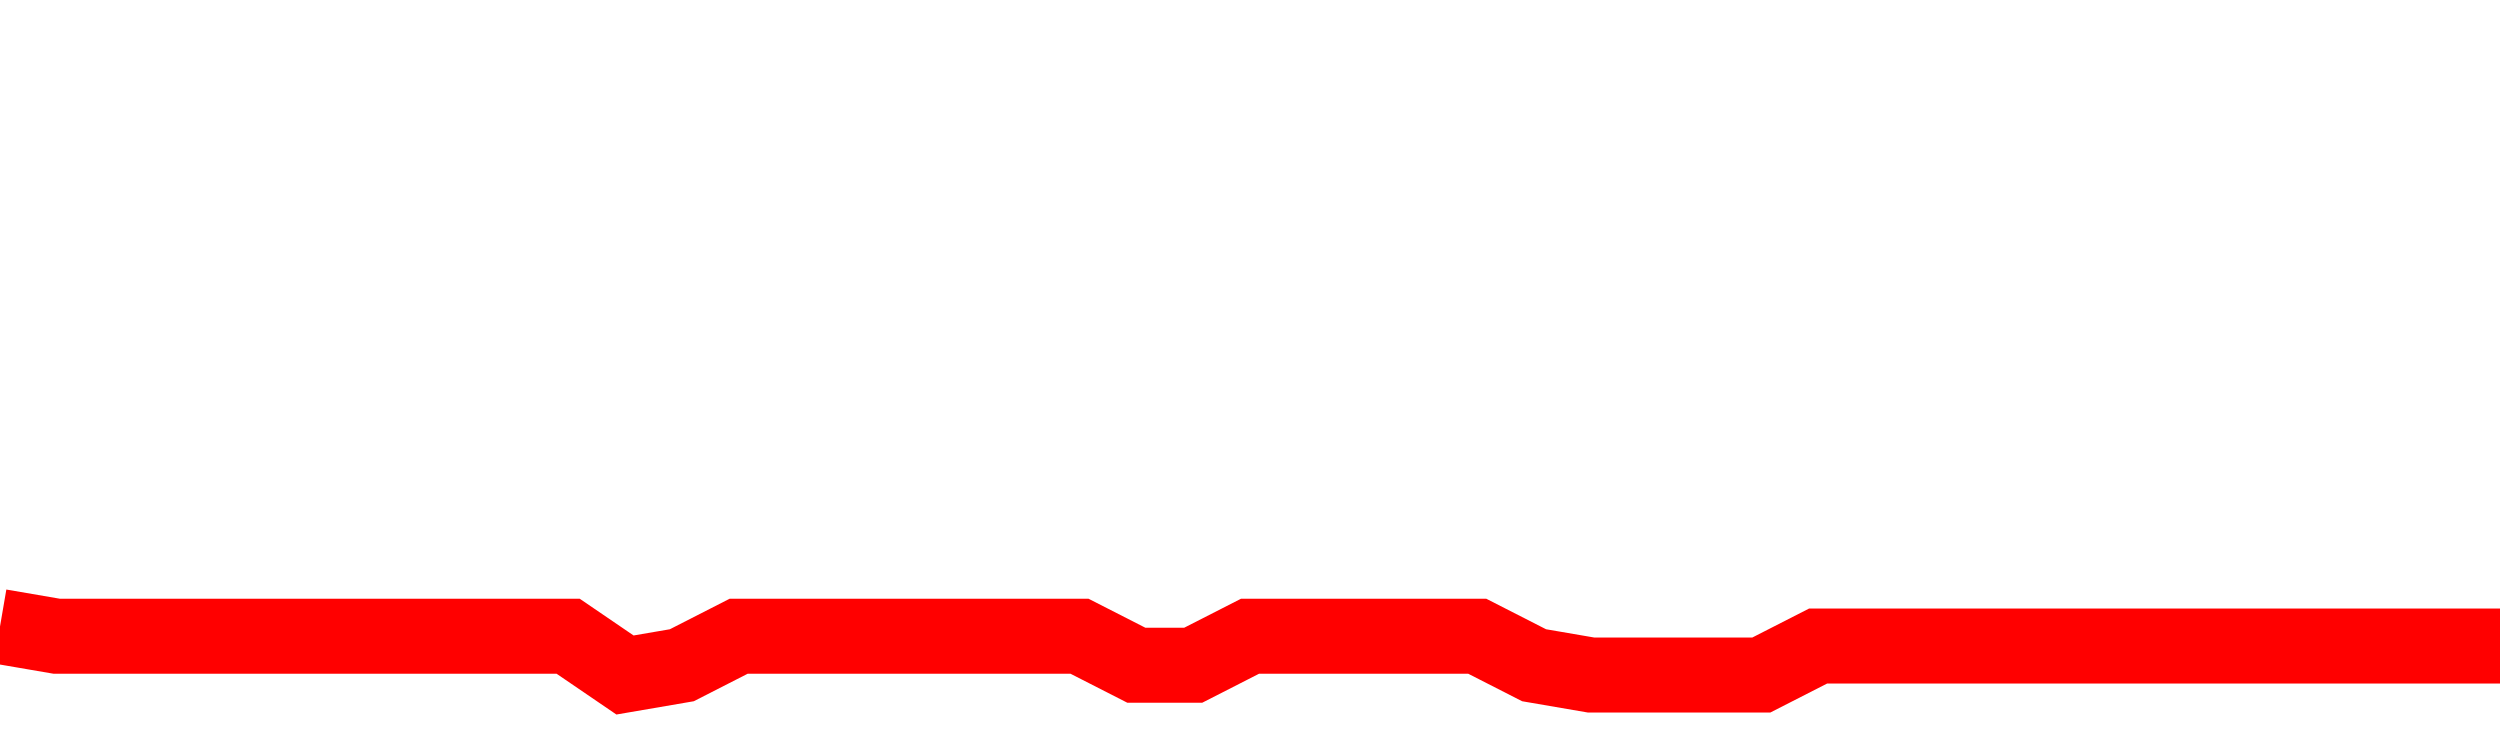<svg xmlns="http://www.w3.org/2000/svg" xmlns:xlink="http://www.w3.org/1999/xlink" viewBox="0 0 100 30" class="ranking"><path  class="rline" d="M 0 25.06 L 0 25.06 L 2.273 25.45 L 4.545 25.45 L 6.818 25.45 L 9.091 25.45 L 11.364 25.45 L 13.636 25.45 L 15.909 25.45 L 18.182 25.45 L 20.455 25.45 L 22.727 25.45 L 25 27 L 27.273 26.61 L 29.545 25.45 L 31.818 25.45 L 34.091 25.45 L 36.364 25.45 L 38.636 25.45 L 40.909 25.45 L 43.182 25.45 L 45.455 26.61 L 47.727 26.61 L 50 25.45 L 52.273 25.45 L 54.545 25.45 L 56.818 25.45 L 59.091 25.45 L 61.364 26.61 L 63.636 27 L 65.909 27 L 68.182 27 L 70.455 27 L 72.727 25.84 L 75 25.84 L 77.273 25.84 L 79.545 25.84 L 81.818 25.84 L 84.091 25.84 L 86.364 25.84 L 88.636 25.84 L 90.909 25.84 L 93.182 25.84 L 95.455 25.84 L 97.727 25.84 L 100 25.84" fill="none" stroke-width="3" stroke="red"></path></svg>